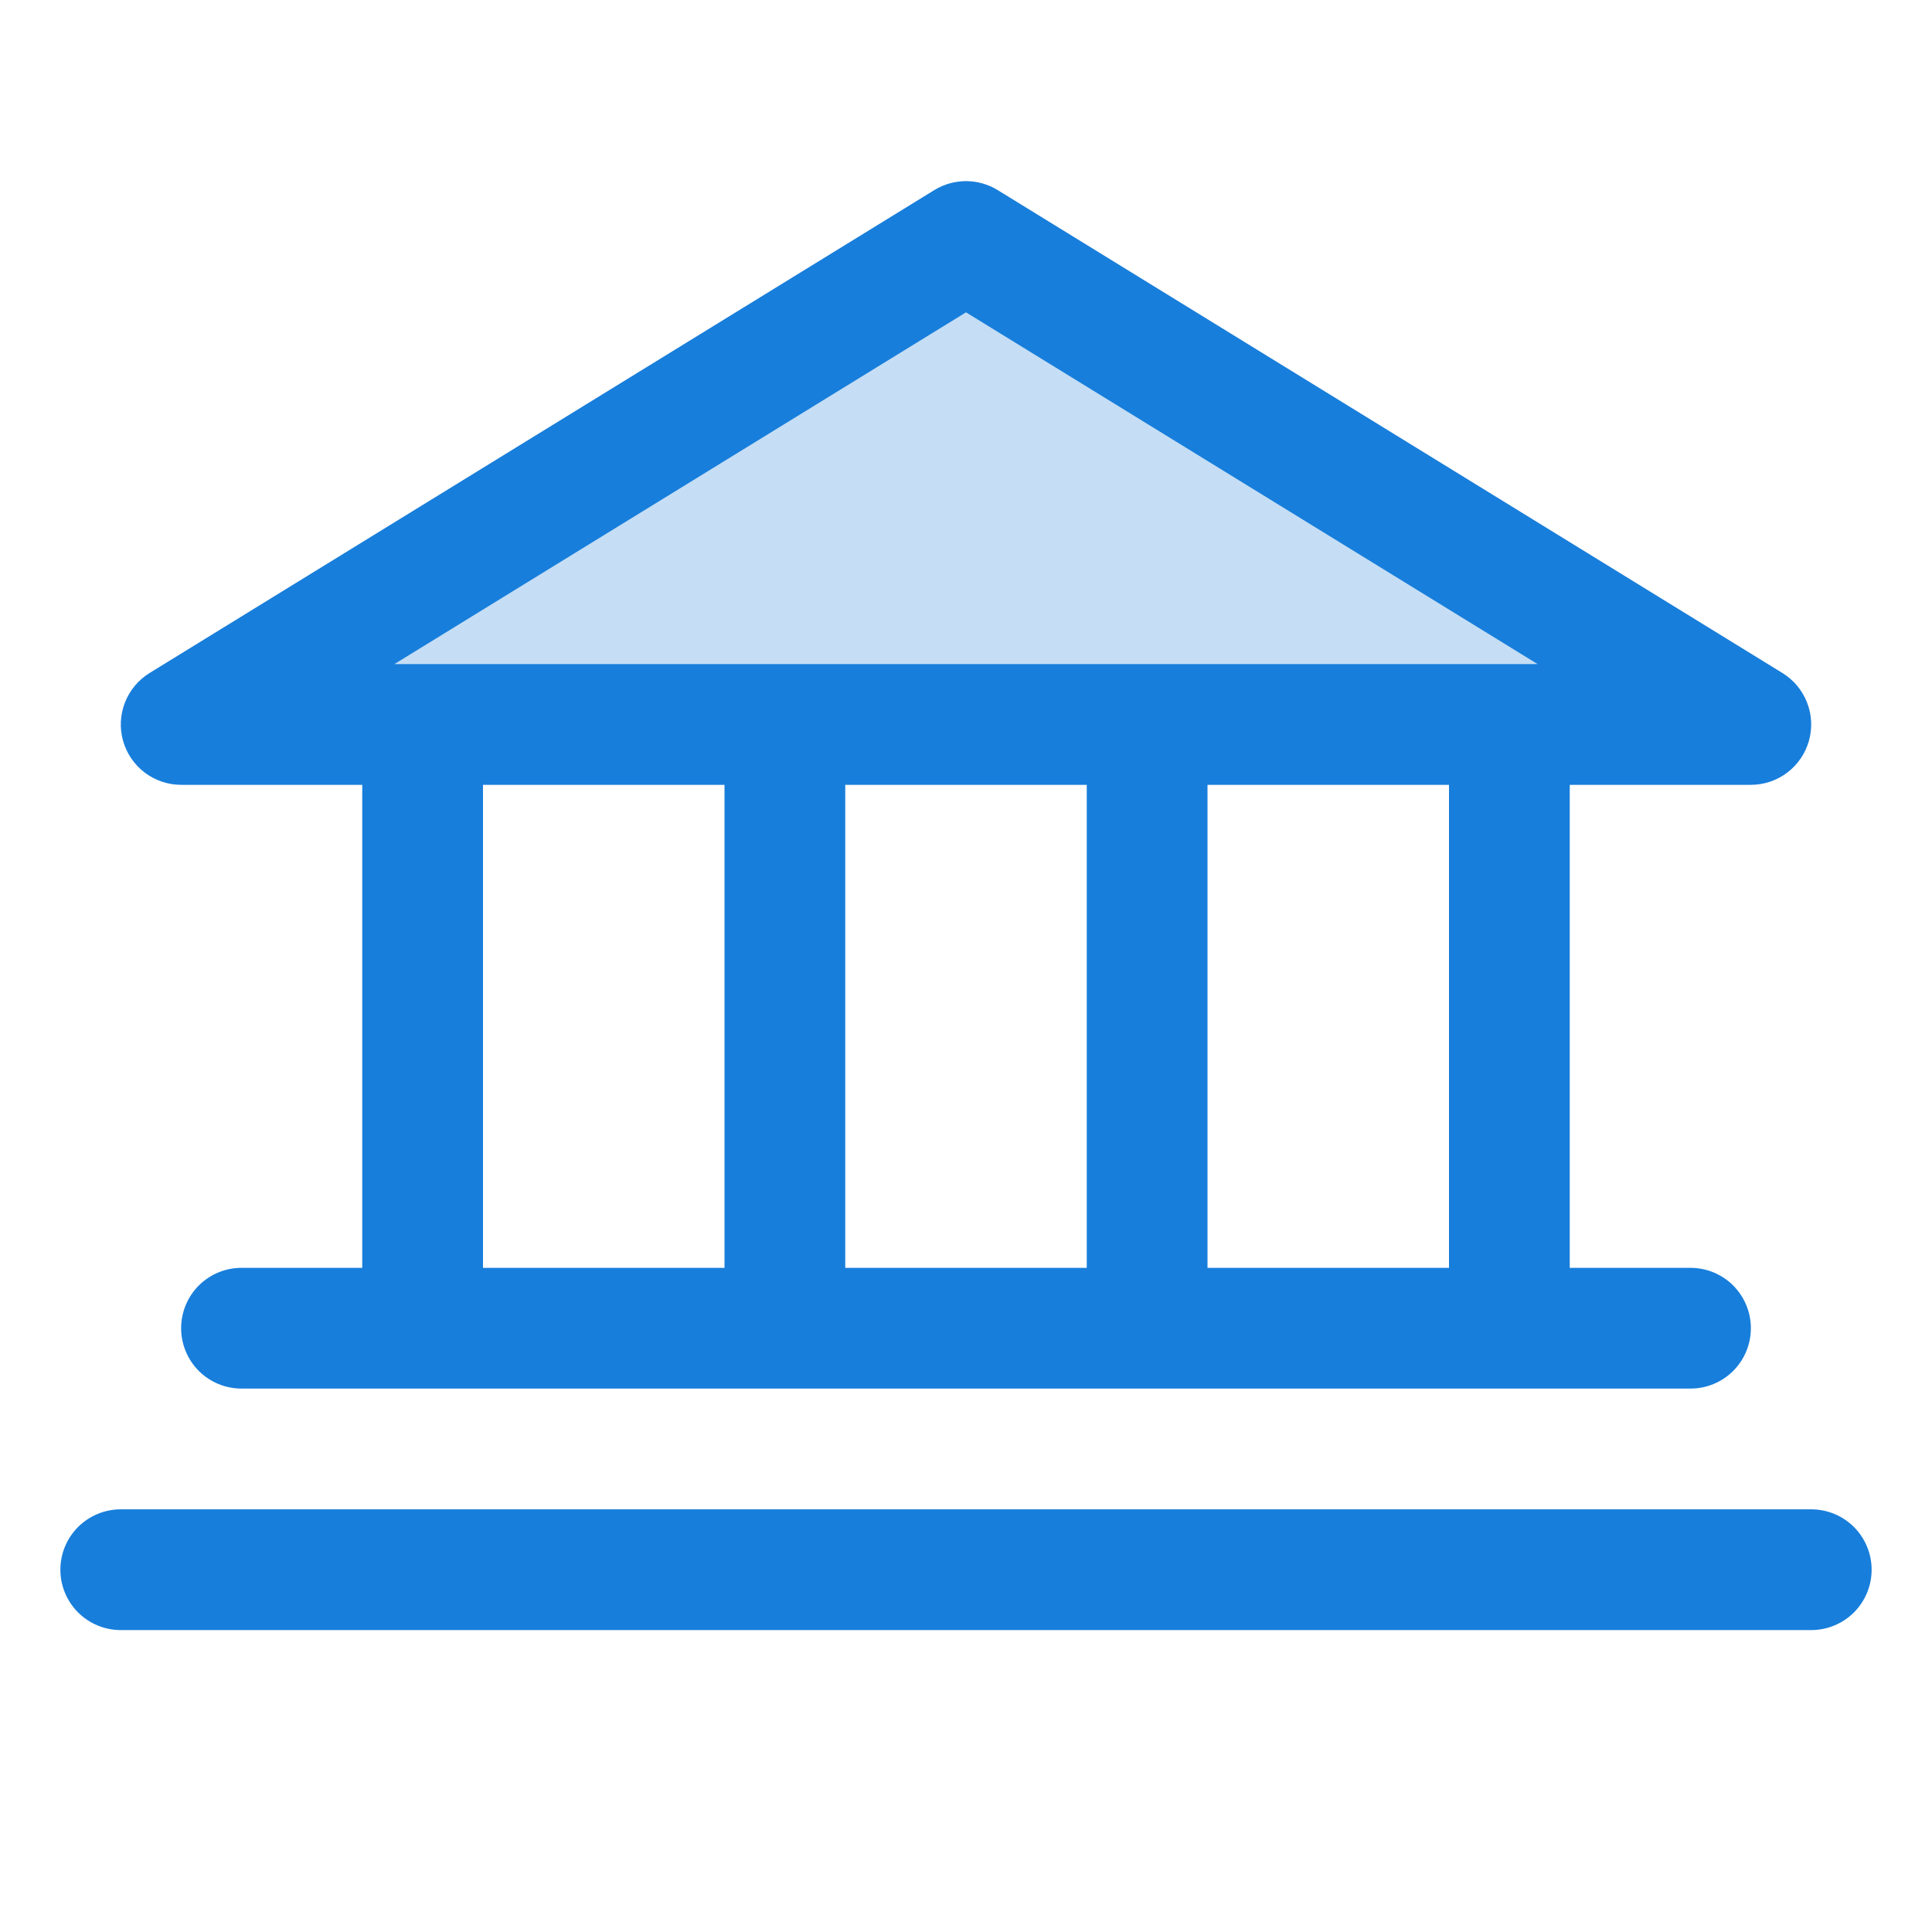 <svg width="48" height="48" viewBox="0 0 48 48" fill="none" xmlns="http://www.w3.org/2000/svg">
<g id="Frame">
<path id="Vector" opacity="0.5" d="M43.5 18H4.5L24 6L43.5 18Z" fill="#187EDB" fill-opacity="0.5"/>
<path id="Vector_2" d="M4.5 19.499H9V31.499H6C5.602 31.499 5.221 31.657 4.939 31.938C4.658 32.22 4.5 32.601 4.5 32.999C4.5 33.397 4.658 33.778 4.939 34.06C5.221 34.341 5.602 34.499 6 34.499H42C42.398 34.499 42.779 34.341 43.061 34.06C43.342 33.778 43.5 33.397 43.5 32.999C43.5 32.601 43.342 32.22 43.061 31.938C42.779 31.657 42.398 31.499 42 31.499H39V19.499H43.5C43.826 19.499 44.144 19.392 44.404 19.195C44.664 18.998 44.853 18.721 44.942 18.407C45.031 18.093 45.015 17.759 44.896 17.455C44.778 17.151 44.563 16.893 44.286 16.722L24.786 4.722C24.549 4.577 24.277 4.5 24 4.5C23.723 4.5 23.451 4.577 23.214 4.722L3.714 16.722C3.437 16.893 3.222 17.151 3.104 17.455C2.985 17.759 2.969 18.093 3.058 18.407C3.147 18.721 3.336 18.998 3.596 19.195C3.856 19.392 4.174 19.499 4.5 19.499ZM12 19.499H18V31.499H12V19.499ZM27 19.499V31.499H21V19.499H27ZM36 31.499H30V19.499H36V31.499ZM24 7.76L38.201 16.499H9.799L24 7.76ZM46.5 38.999C46.5 39.397 46.342 39.778 46.061 40.06C45.779 40.341 45.398 40.499 45 40.499H3C2.602 40.499 2.221 40.341 1.939 40.06C1.658 39.778 1.5 39.397 1.5 38.999C1.5 38.601 1.658 38.22 1.939 37.938C2.221 37.657 2.602 37.499 3 37.499H45C45.398 37.499 45.779 37.657 46.061 37.938C46.342 38.22 46.5 38.601 46.5 38.999Z" fill="#187EDB"/>
</g>
</svg>
